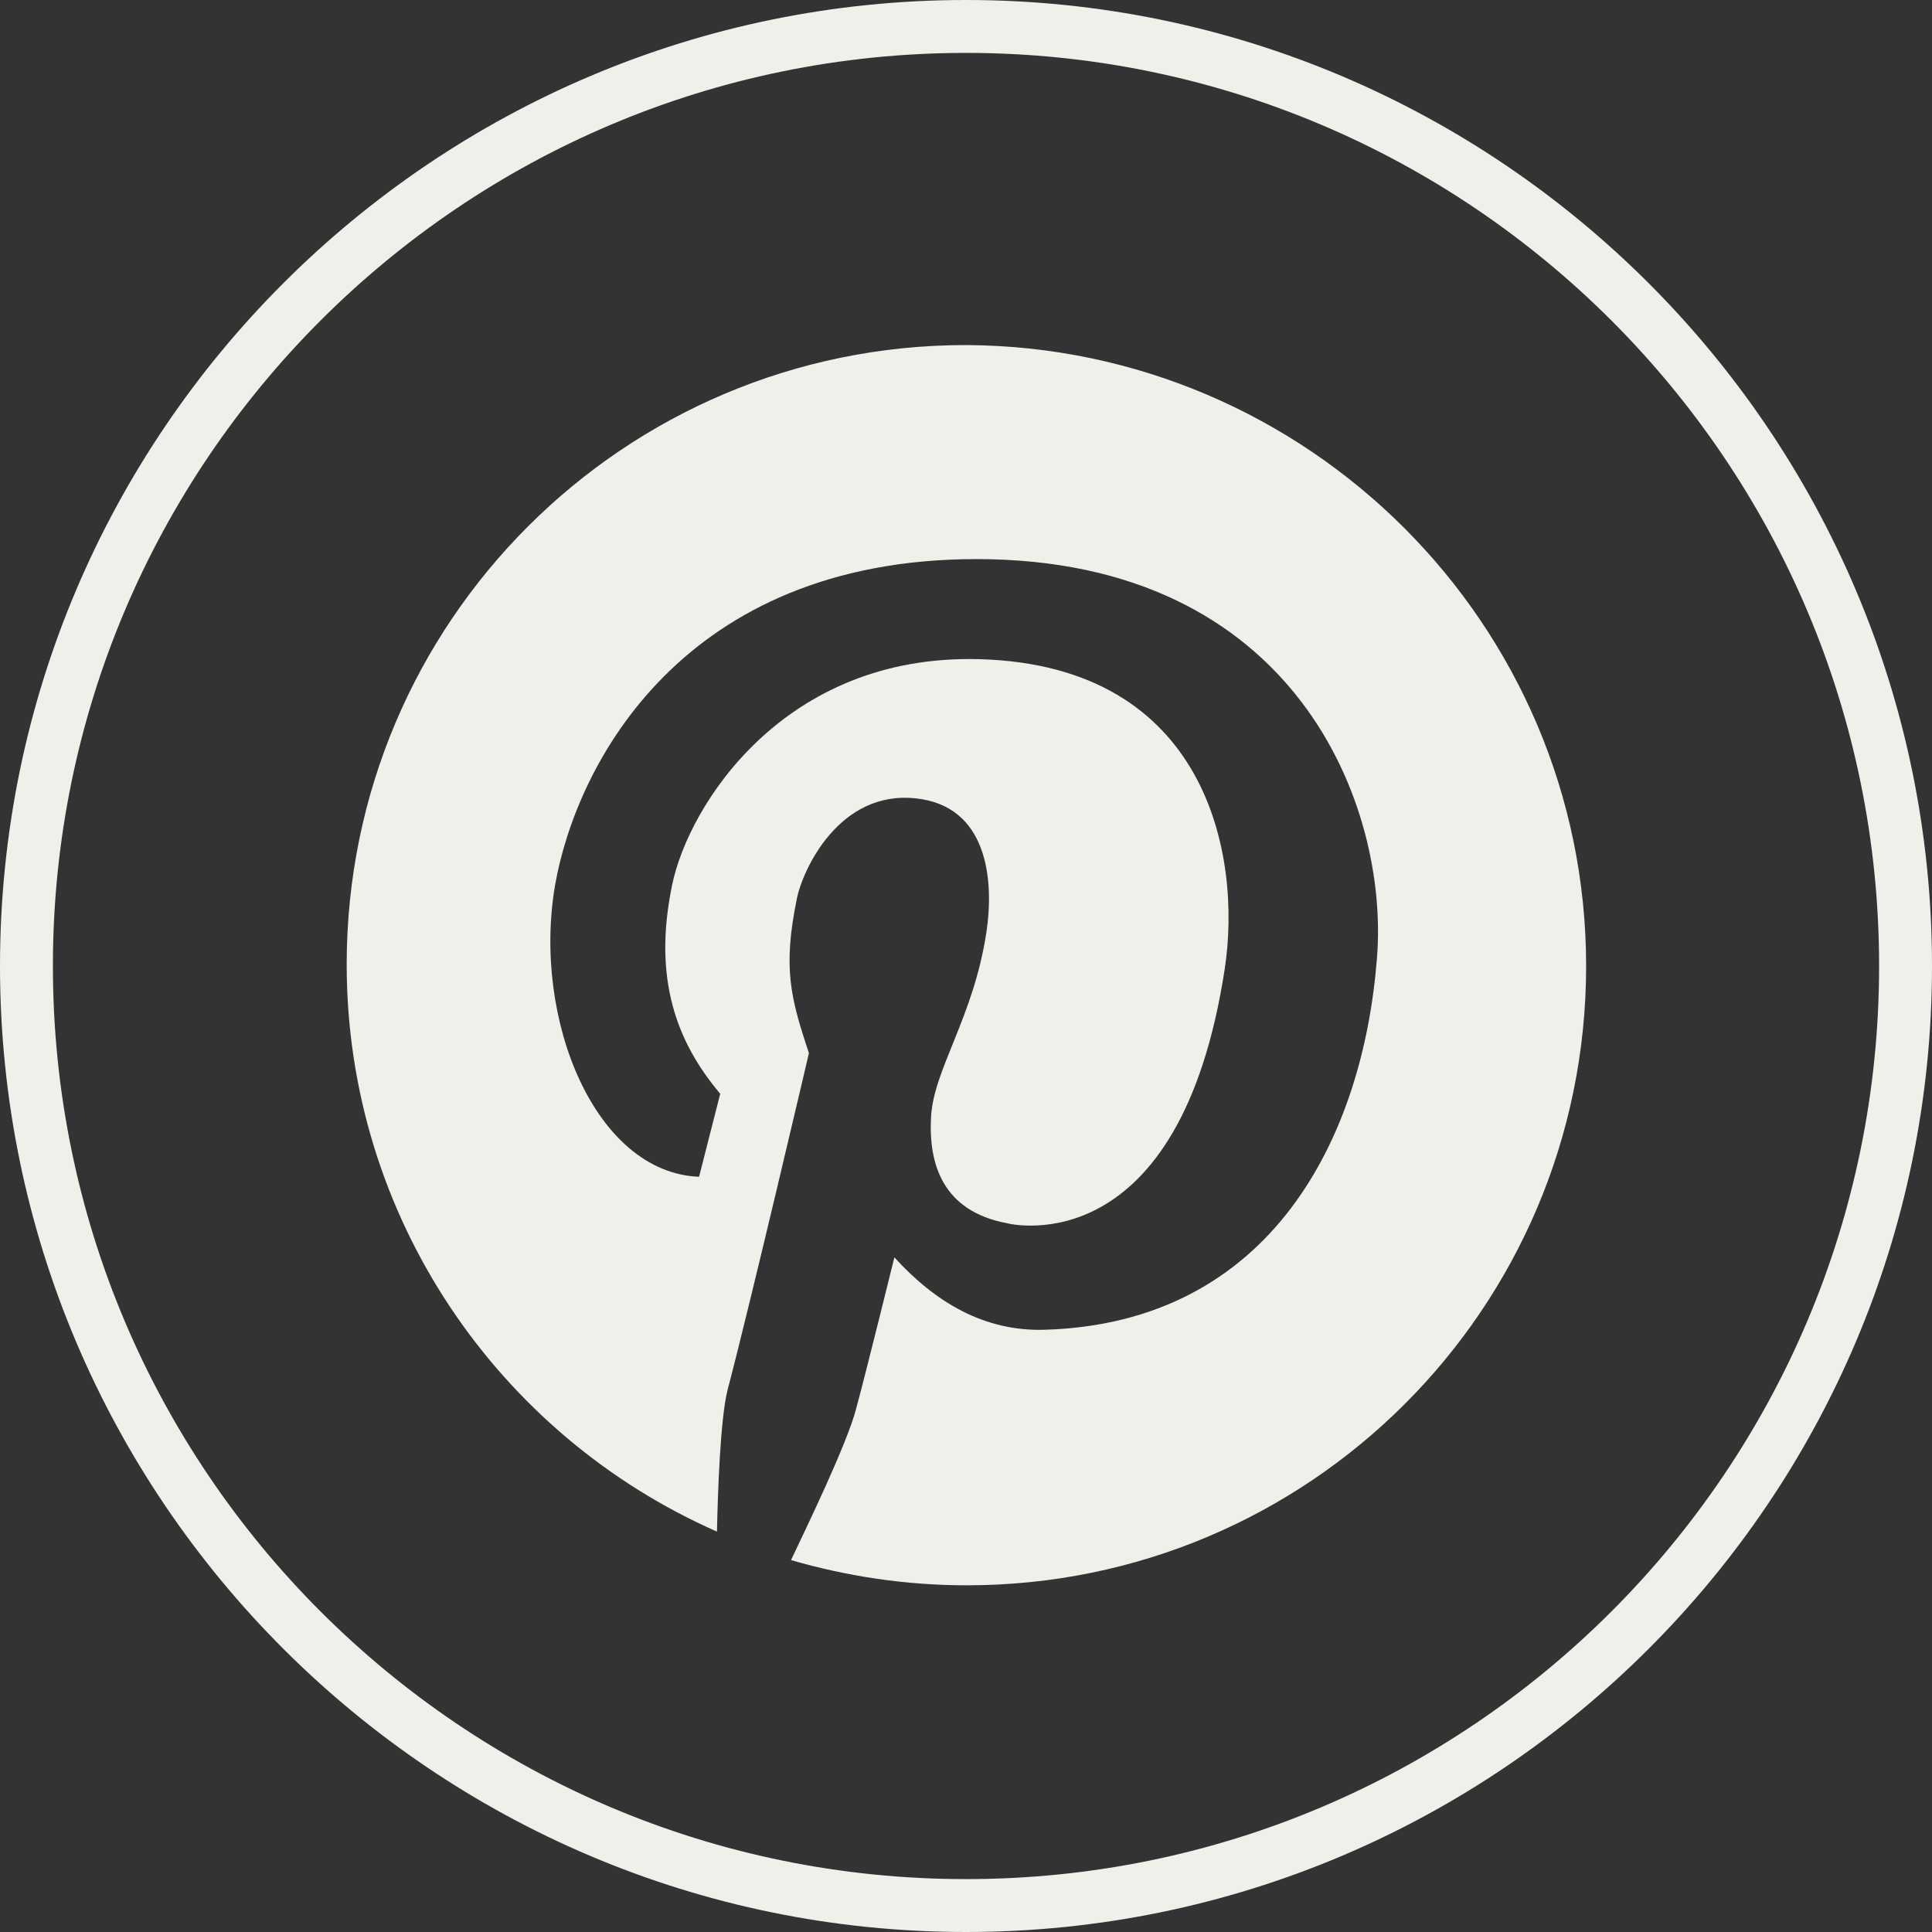 <?xml version="1.0" encoding="UTF-8" standalone="no"?><svg xmlns="http://www.w3.org/2000/svg" xmlns:xlink="http://www.w3.org/1999/xlink" fill="#f1efea" height="237.4" preserveAspectRatio="xMidYMid meet" version="1" viewBox="0.0 0.0 237.4 237.4" width="237.4" zoomAndPan="magnify"><rect x="0.0" y="0.0" width="237.4" height="237.4" fill="#333333" stroke="none"/><g id="change1_1"><path d="M194.9,118.7c0,42.1-34.1,76.1-76.1,76.1c-7.5,0-14.7-1.1-21.6-3.1c1.7-3.6,6.9-14.3,8-18.6c1.2-4.4,4.7-18.6,4.7-18.6 c5,5.5,11,9.1,18.4,8.9c27.9-0.8,39.2-23.6,40.9-45.7c1.5-18.6-9.9-49-49.2-49c-36.1,0-49.2,25.2-51.8,40.1 c-2.8,16.4,4.9,35.3,17.7,35.8l2.6-10.2c-5.4-6.4-8.3-14.2-5.9-25.7c2-9.7,13.7-28.4,37.8-27.7c28,0.8,32.2,24.2,30.1,38 c-5.5,36.2-26.1,31.5-26.8,31.3c-7.9-1.5-9.6-7.3-9.3-13c0.3-5.9,5.2-12.2,6.8-22.7c1-6.6,0.1-15.6-8.7-16.5 c-9.4-1-13.9,8.8-14.6,12.4c-1.7,8.4-0.8,12,1.5,18.9c0,0-7.2,30.8-10,41.4c-0.9,3.6-1.2,12.7-1.3,17.4 c-26.8-11.8-45.5-38.6-45.5-69.7c0-42.1,34.1-76.1,76.1-76.1C160.7,42.6,194.9,76.7,194.9,118.7z"/><path d="M118.7,237.4C53.3,237.4,0,184.2,0,118.7S53.3,0,118.7,0c65.5,0,118.7,53.3,118.7,118.7S184.2,237.4,118.7,237.4z M118.7,6.5C56.8,6.5,6.5,56.8,6.5,118.7s50.3,112.2,112.2,112.2c61.9,0,112.2-50.3,112.2-112.2S180.6,6.5,118.7,6.5z"/></g></svg>